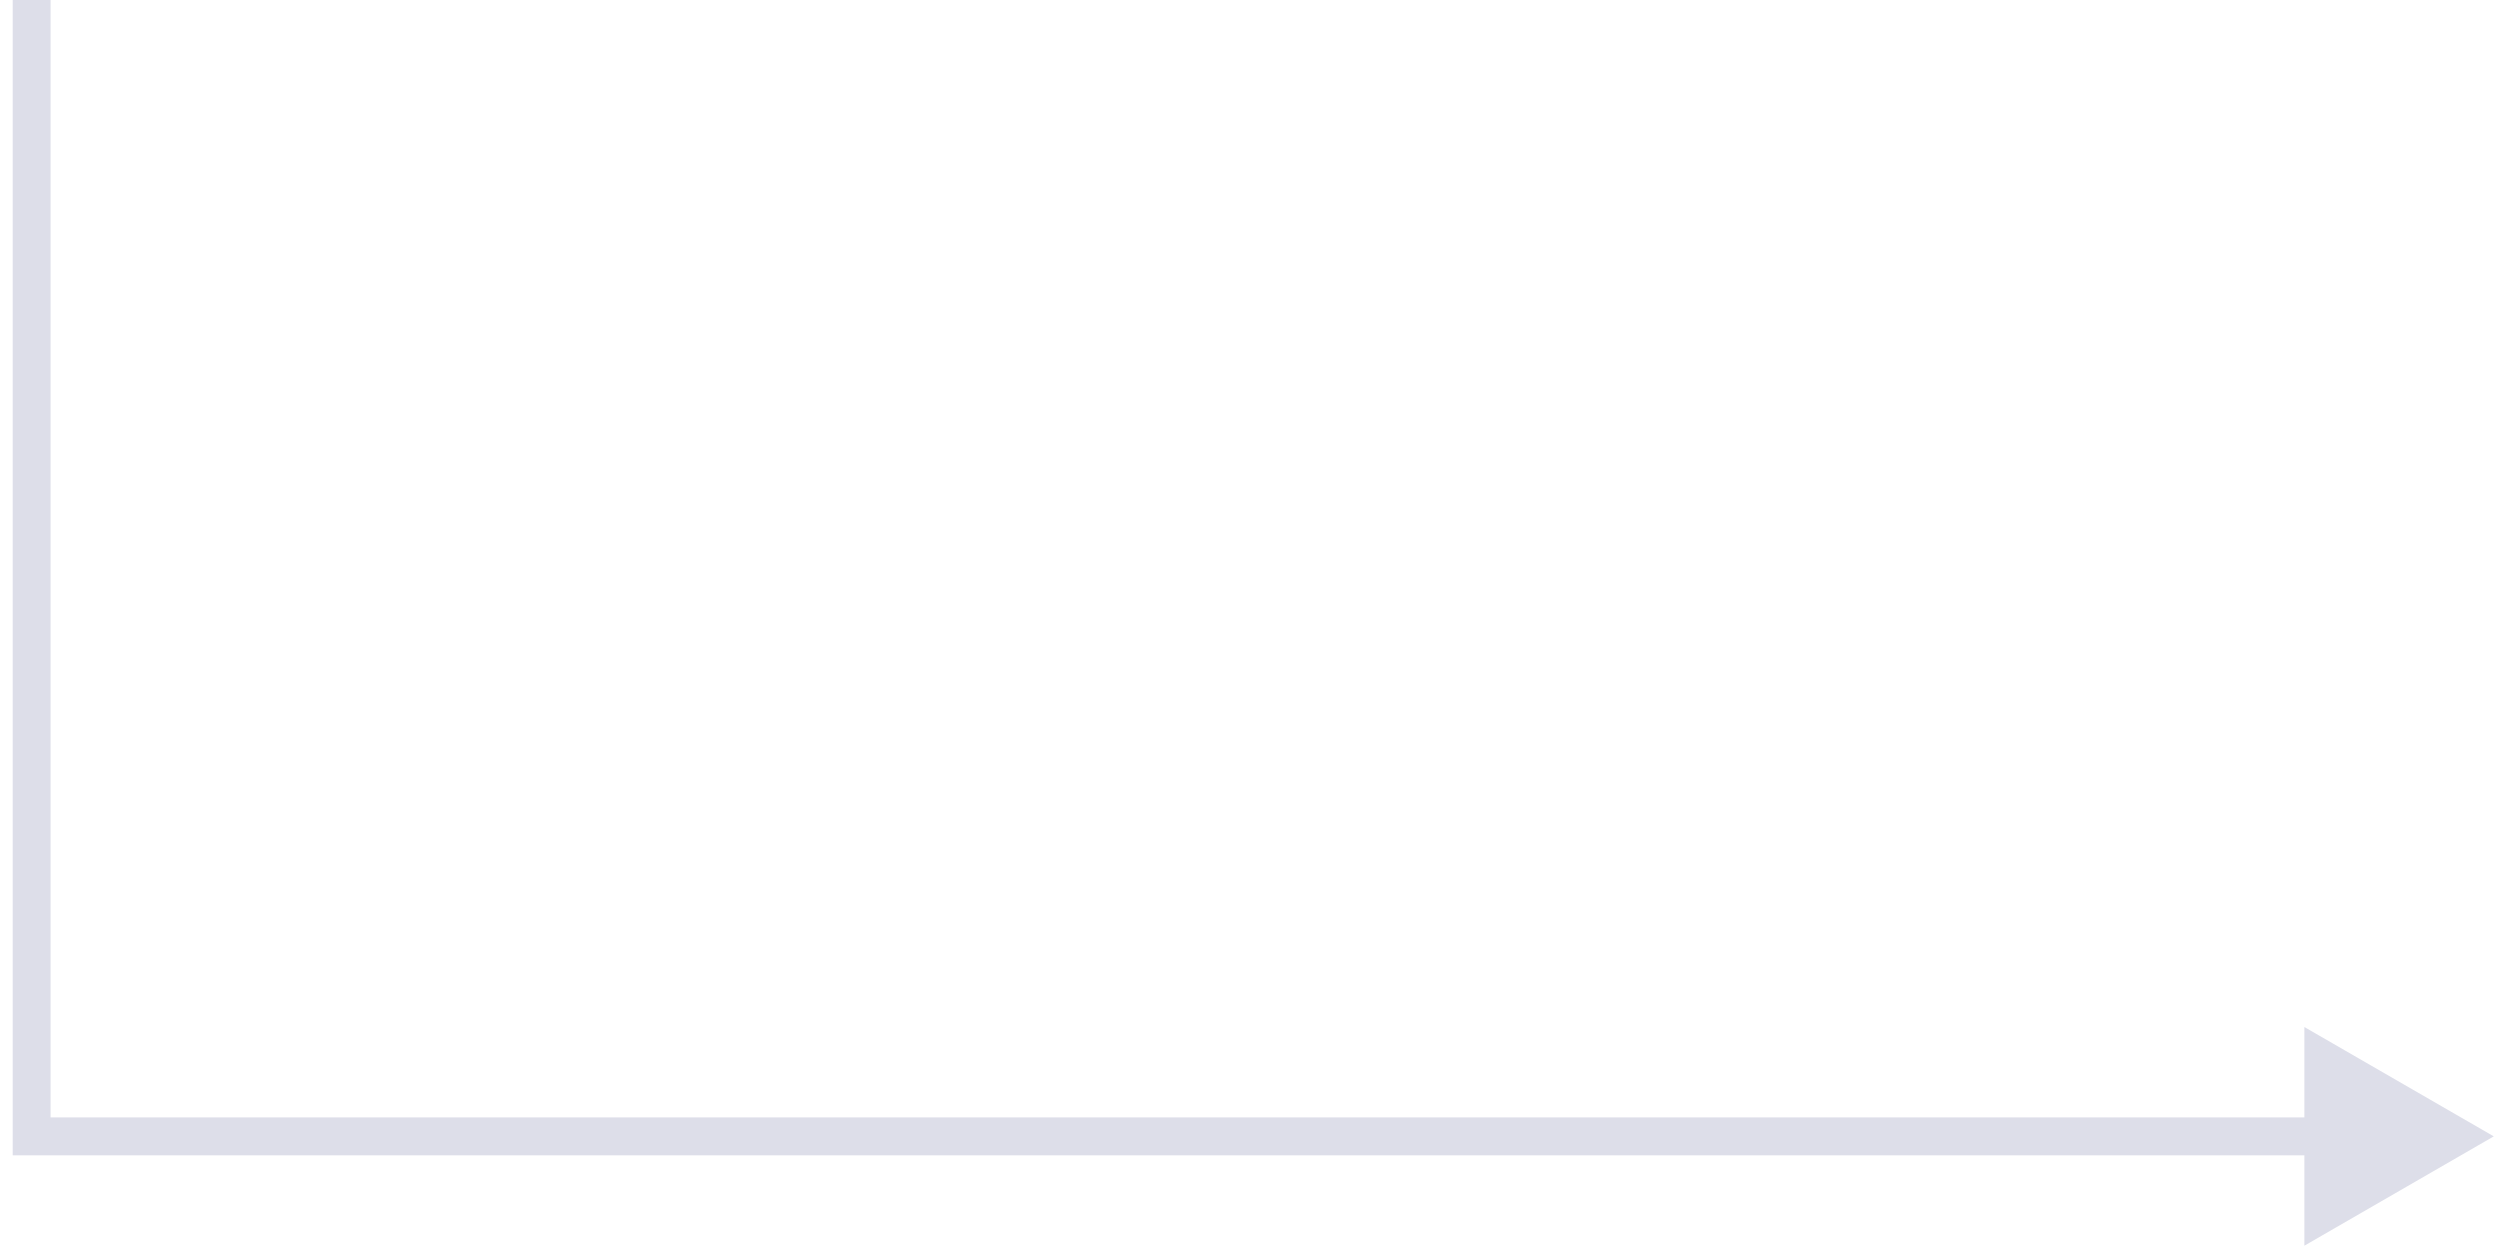<svg width="132" height="66" viewBox="0 0 132 66" fill="none" xmlns="http://www.w3.org/2000/svg">
    <path d="M1.671 60H0.671V61H1.671V60ZM131.671 60L121.671 54.227V65.773L131.671 60ZM0.671 0V60H2.671V0H0.671ZM1.671 61H122.671V59H1.671V61Z" fill="#DDDEE9"/>
</svg>
